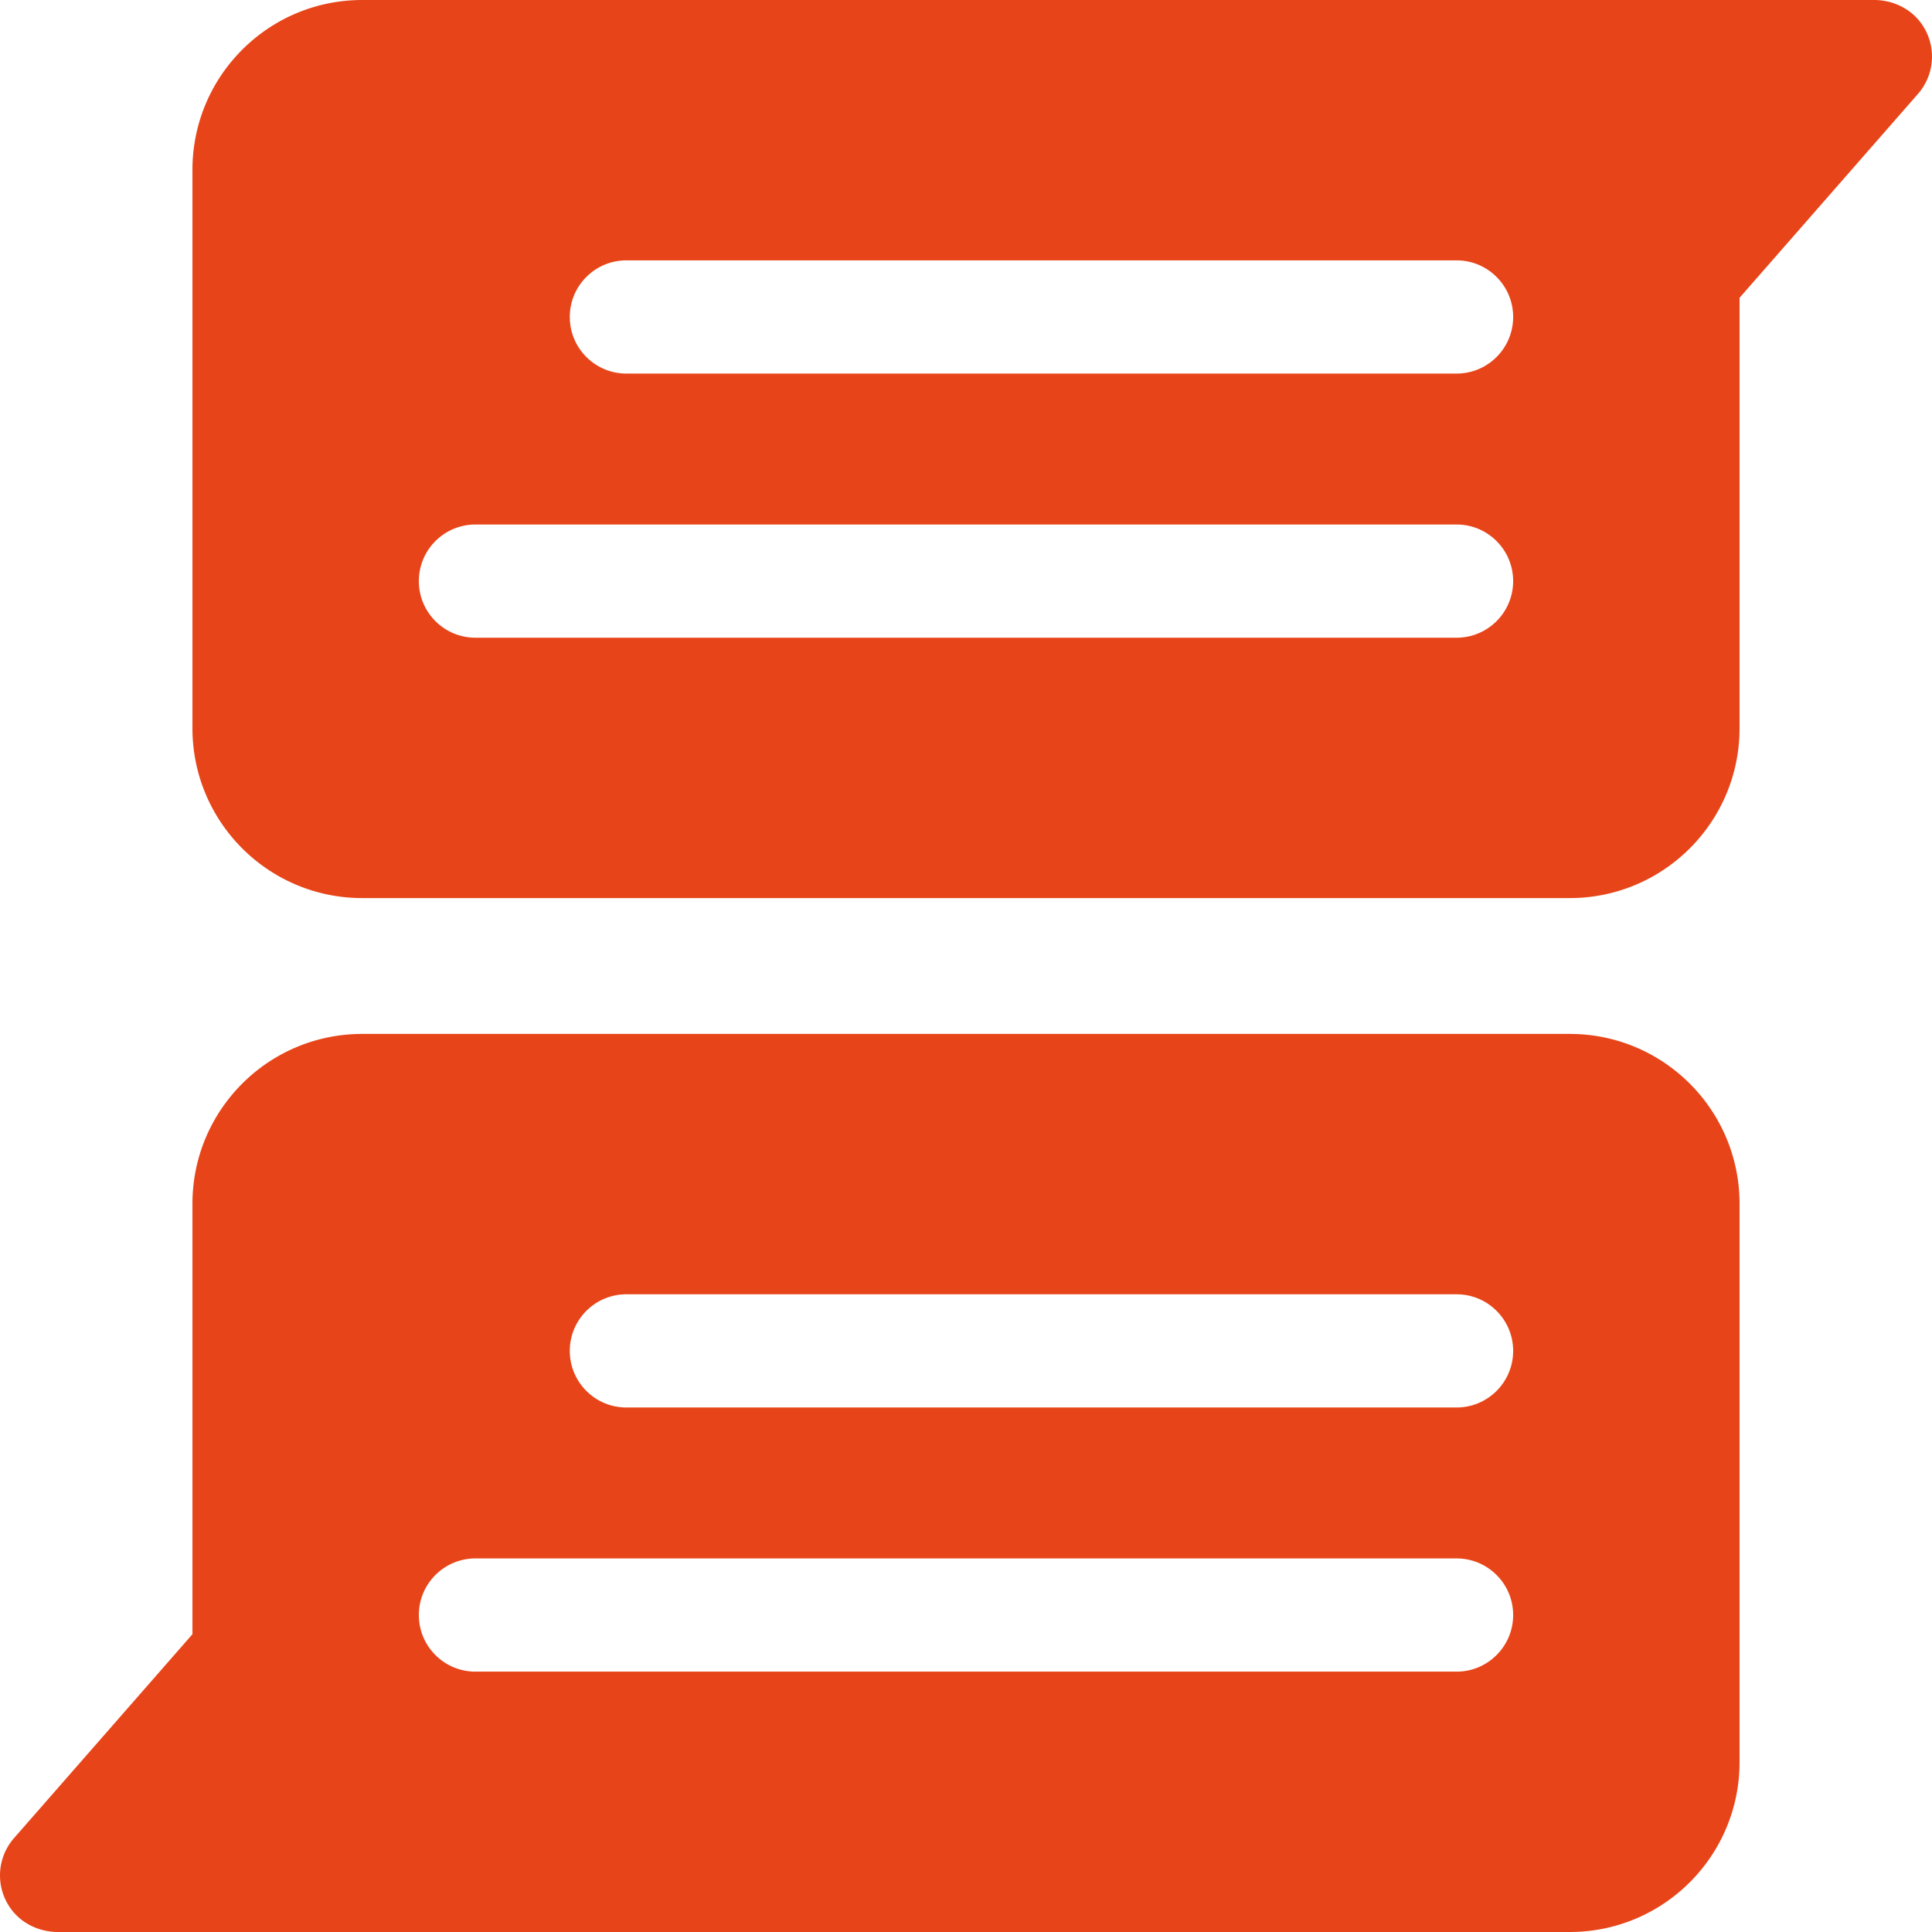 <?xml version="1.0" encoding="UTF-8"?> <svg xmlns="http://www.w3.org/2000/svg" xmlns:xlink="http://www.w3.org/1999/xlink" version="1.1" width="512" height="512" x="0" y="0" viewBox="0 0 512 512" style="enable-background:new 0 0 512 512" xml:space="preserve"><g><path d="M509.228 6.306C506.371 2.257 501.595 0 496.64 0H96C71.147 0 51 20.147 51 45v148c0 24.853 20.147 45 45 45h320c24.853 0 45-20.147 45-45V78.922l47.289-54.044a15.008 15.008 0 0 0 .939-18.572zM386 169H126c-8.284 0-15-6.716-15-15s6.716-15 15-15h260c8.284 0 15 6.716 15 15s-6.716 15-15 15zm0-70H166c-8.284 0-15-6.716-15-15s6.716-15 15-15h220c8.284 0 15 6.716 15 15s-6.716 15-15 15zM416 274H96c-24.853 0-45 20.147-45 45v114.079L3.712 487.123a15.01 15.01 0 0 0-.94 18.572c2.855 4.048 7.63 6.305 12.584 6.305H416c24.853 0 45-20.147 45-45V319c0-24.853-20.147-45-45-45zm-30 169H126c-8.284 0-15-6.716-15-15s6.716-15 15-15h260c8.284 0 15 6.716 15 15s-6.716 15-15 15zm0-70H166c-8.284 0-15-6.716-15-15s6.716-15 15-15h220c8.284 0 15 6.716 15 15s-6.716 15-15 15z" fill="#e74519" opacity="1" data-original="#000000"></path></g></svg> 